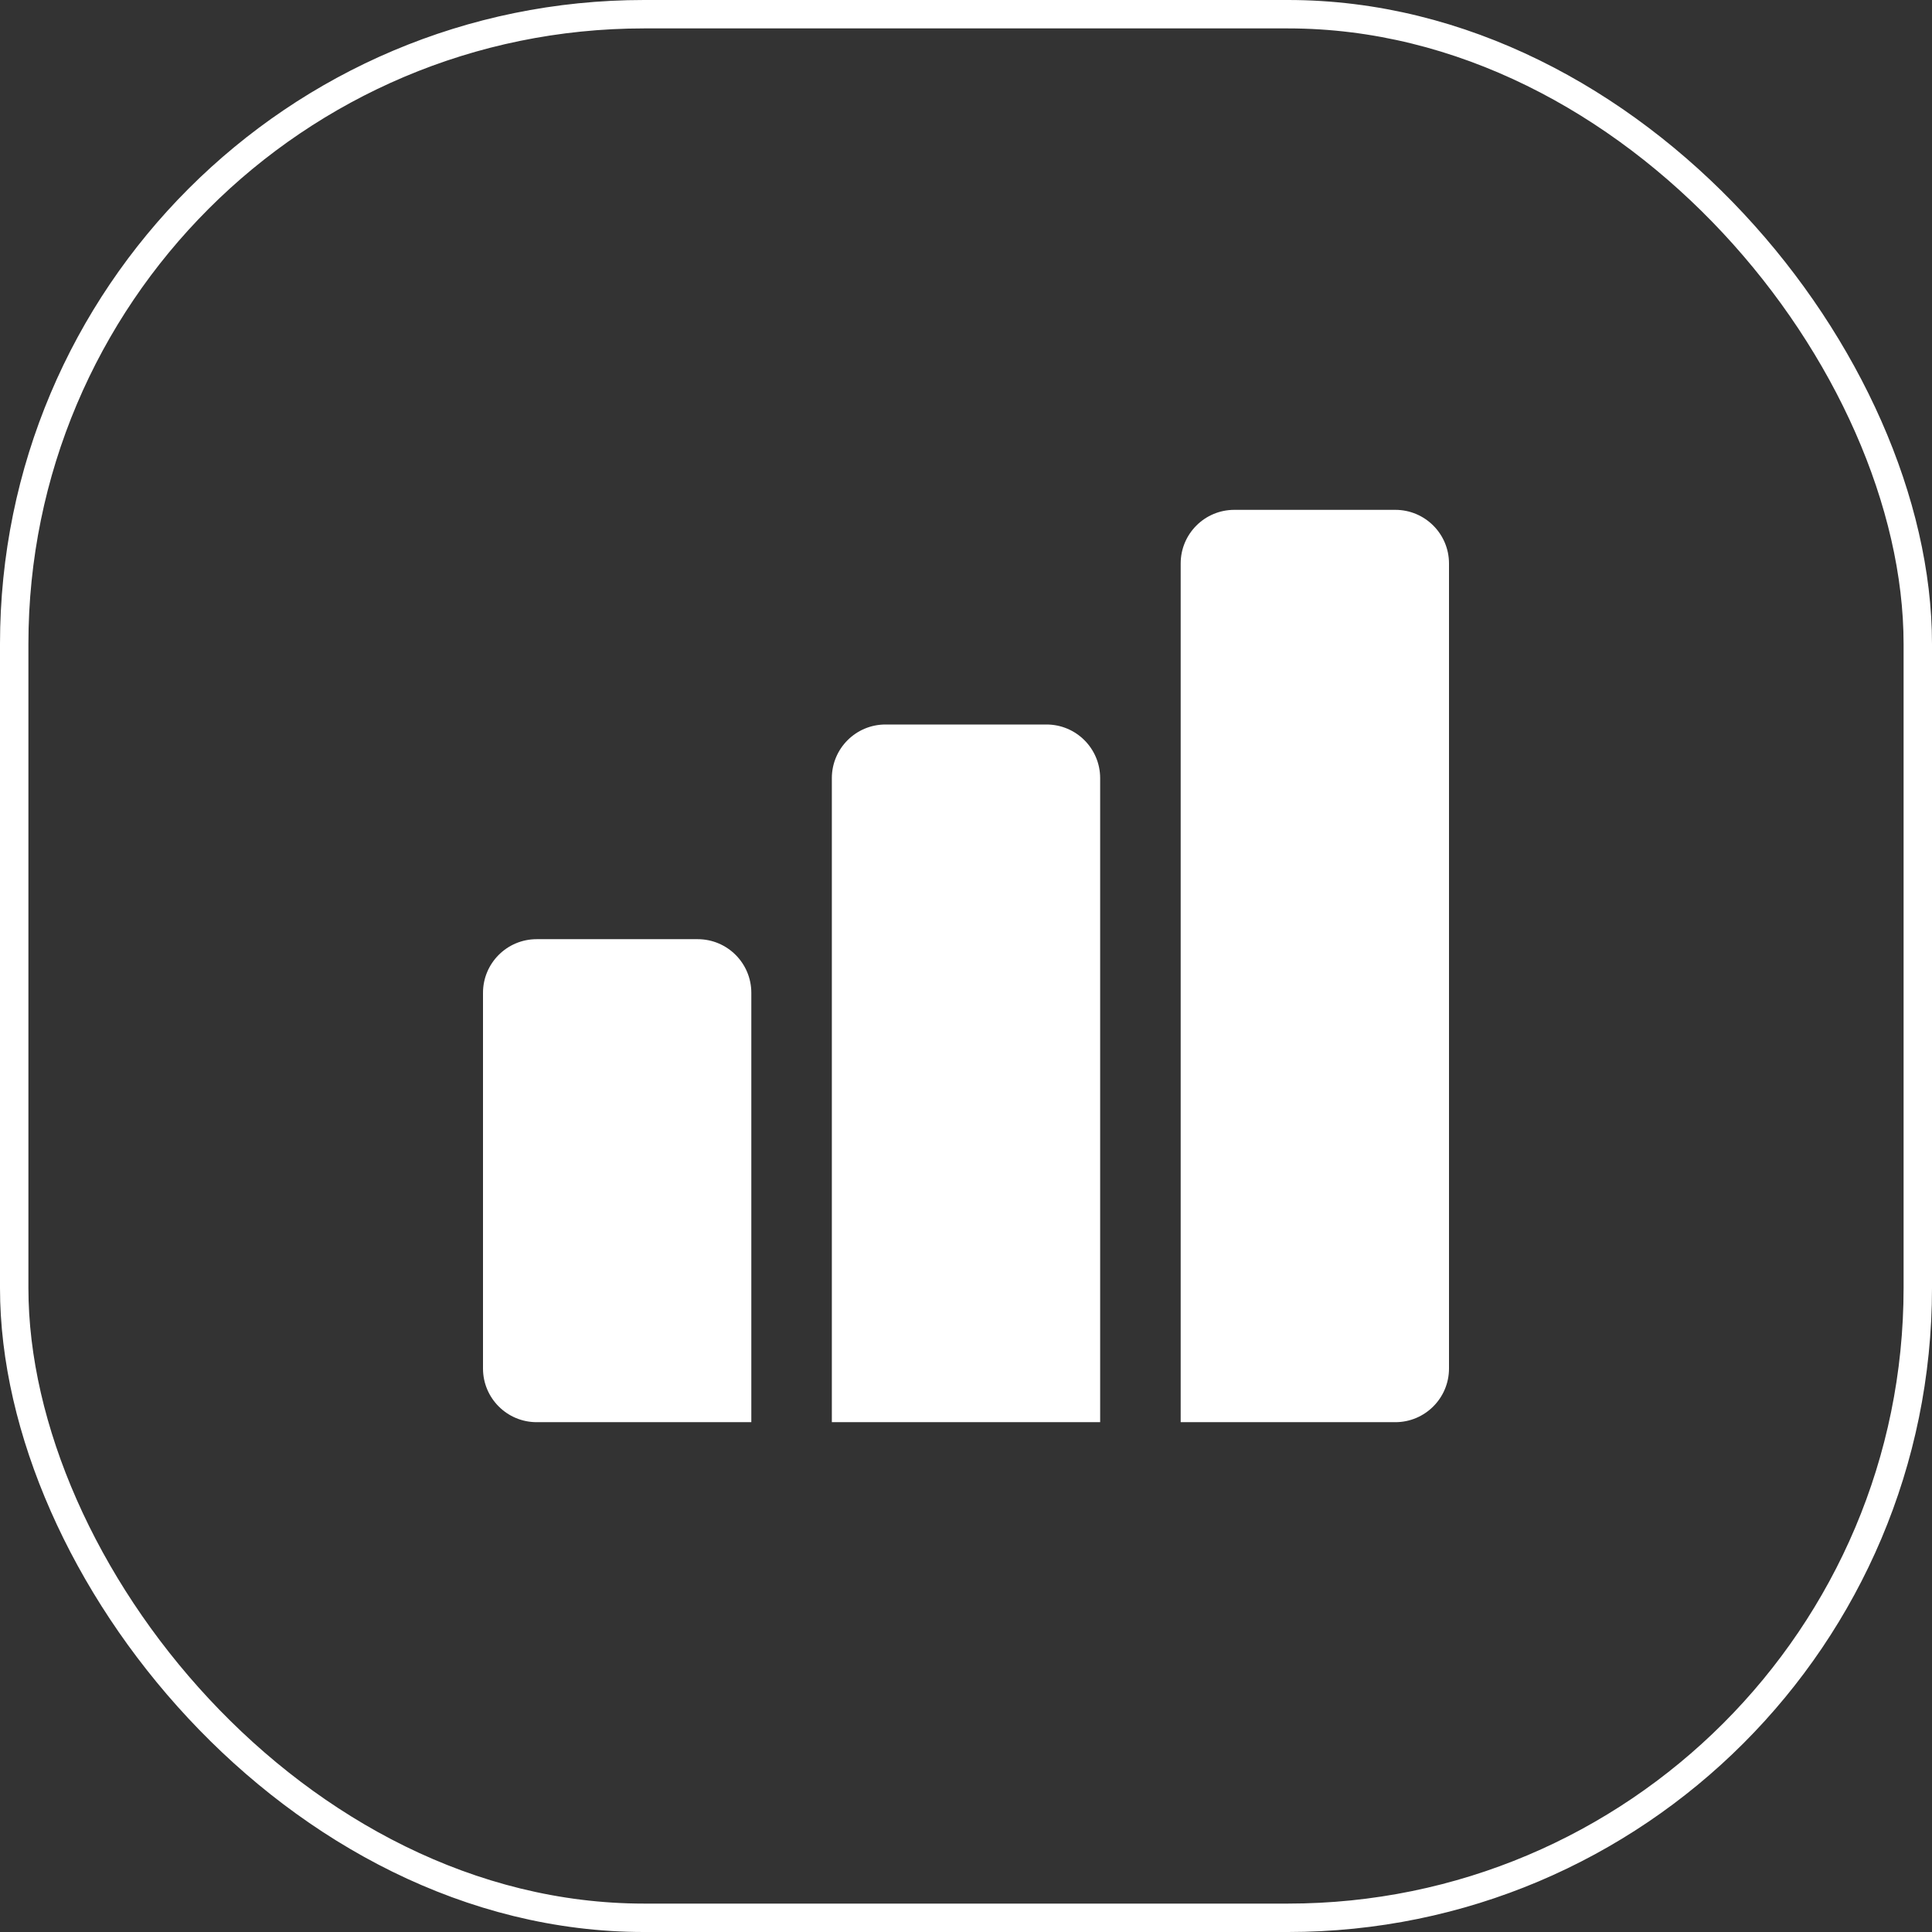 <?xml version="1.0" encoding="UTF-8"?> <svg xmlns="http://www.w3.org/2000/svg" width="68" height="68" viewBox="0 0 68 68" fill="none"><rect x="0" y="0" width="68" height="68" fill="#333333" stroke="none"/><rect x="0.5" y="0.5" width="67" height="67" rx="22.167" stroke="white"></rect><path d="M29.278 27.389C29.278 26.346 30.123 25.5 31.167 25.5H36.833C37.877 25.5 38.722 26.346 38.722 27.389V50.056H29.278V27.389Z" fill="white"></path><path d="M17 34.944C17 33.901 17.846 33.056 18.889 33.056H24.556C25.599 33.056 26.444 33.901 26.444 34.944V50.056H18.889C17.846 50.056 17 49.21 17 48.167V34.944Z" fill="white"></path><path d="M41.556 19.833C41.556 18.79 42.401 17.945 43.444 17.945H49.111C50.154 17.945 51 18.79 51 19.833V48.167C51 49.21 50.154 50.056 49.111 50.056H41.556V19.833Z" fill="white"></path></svg> 